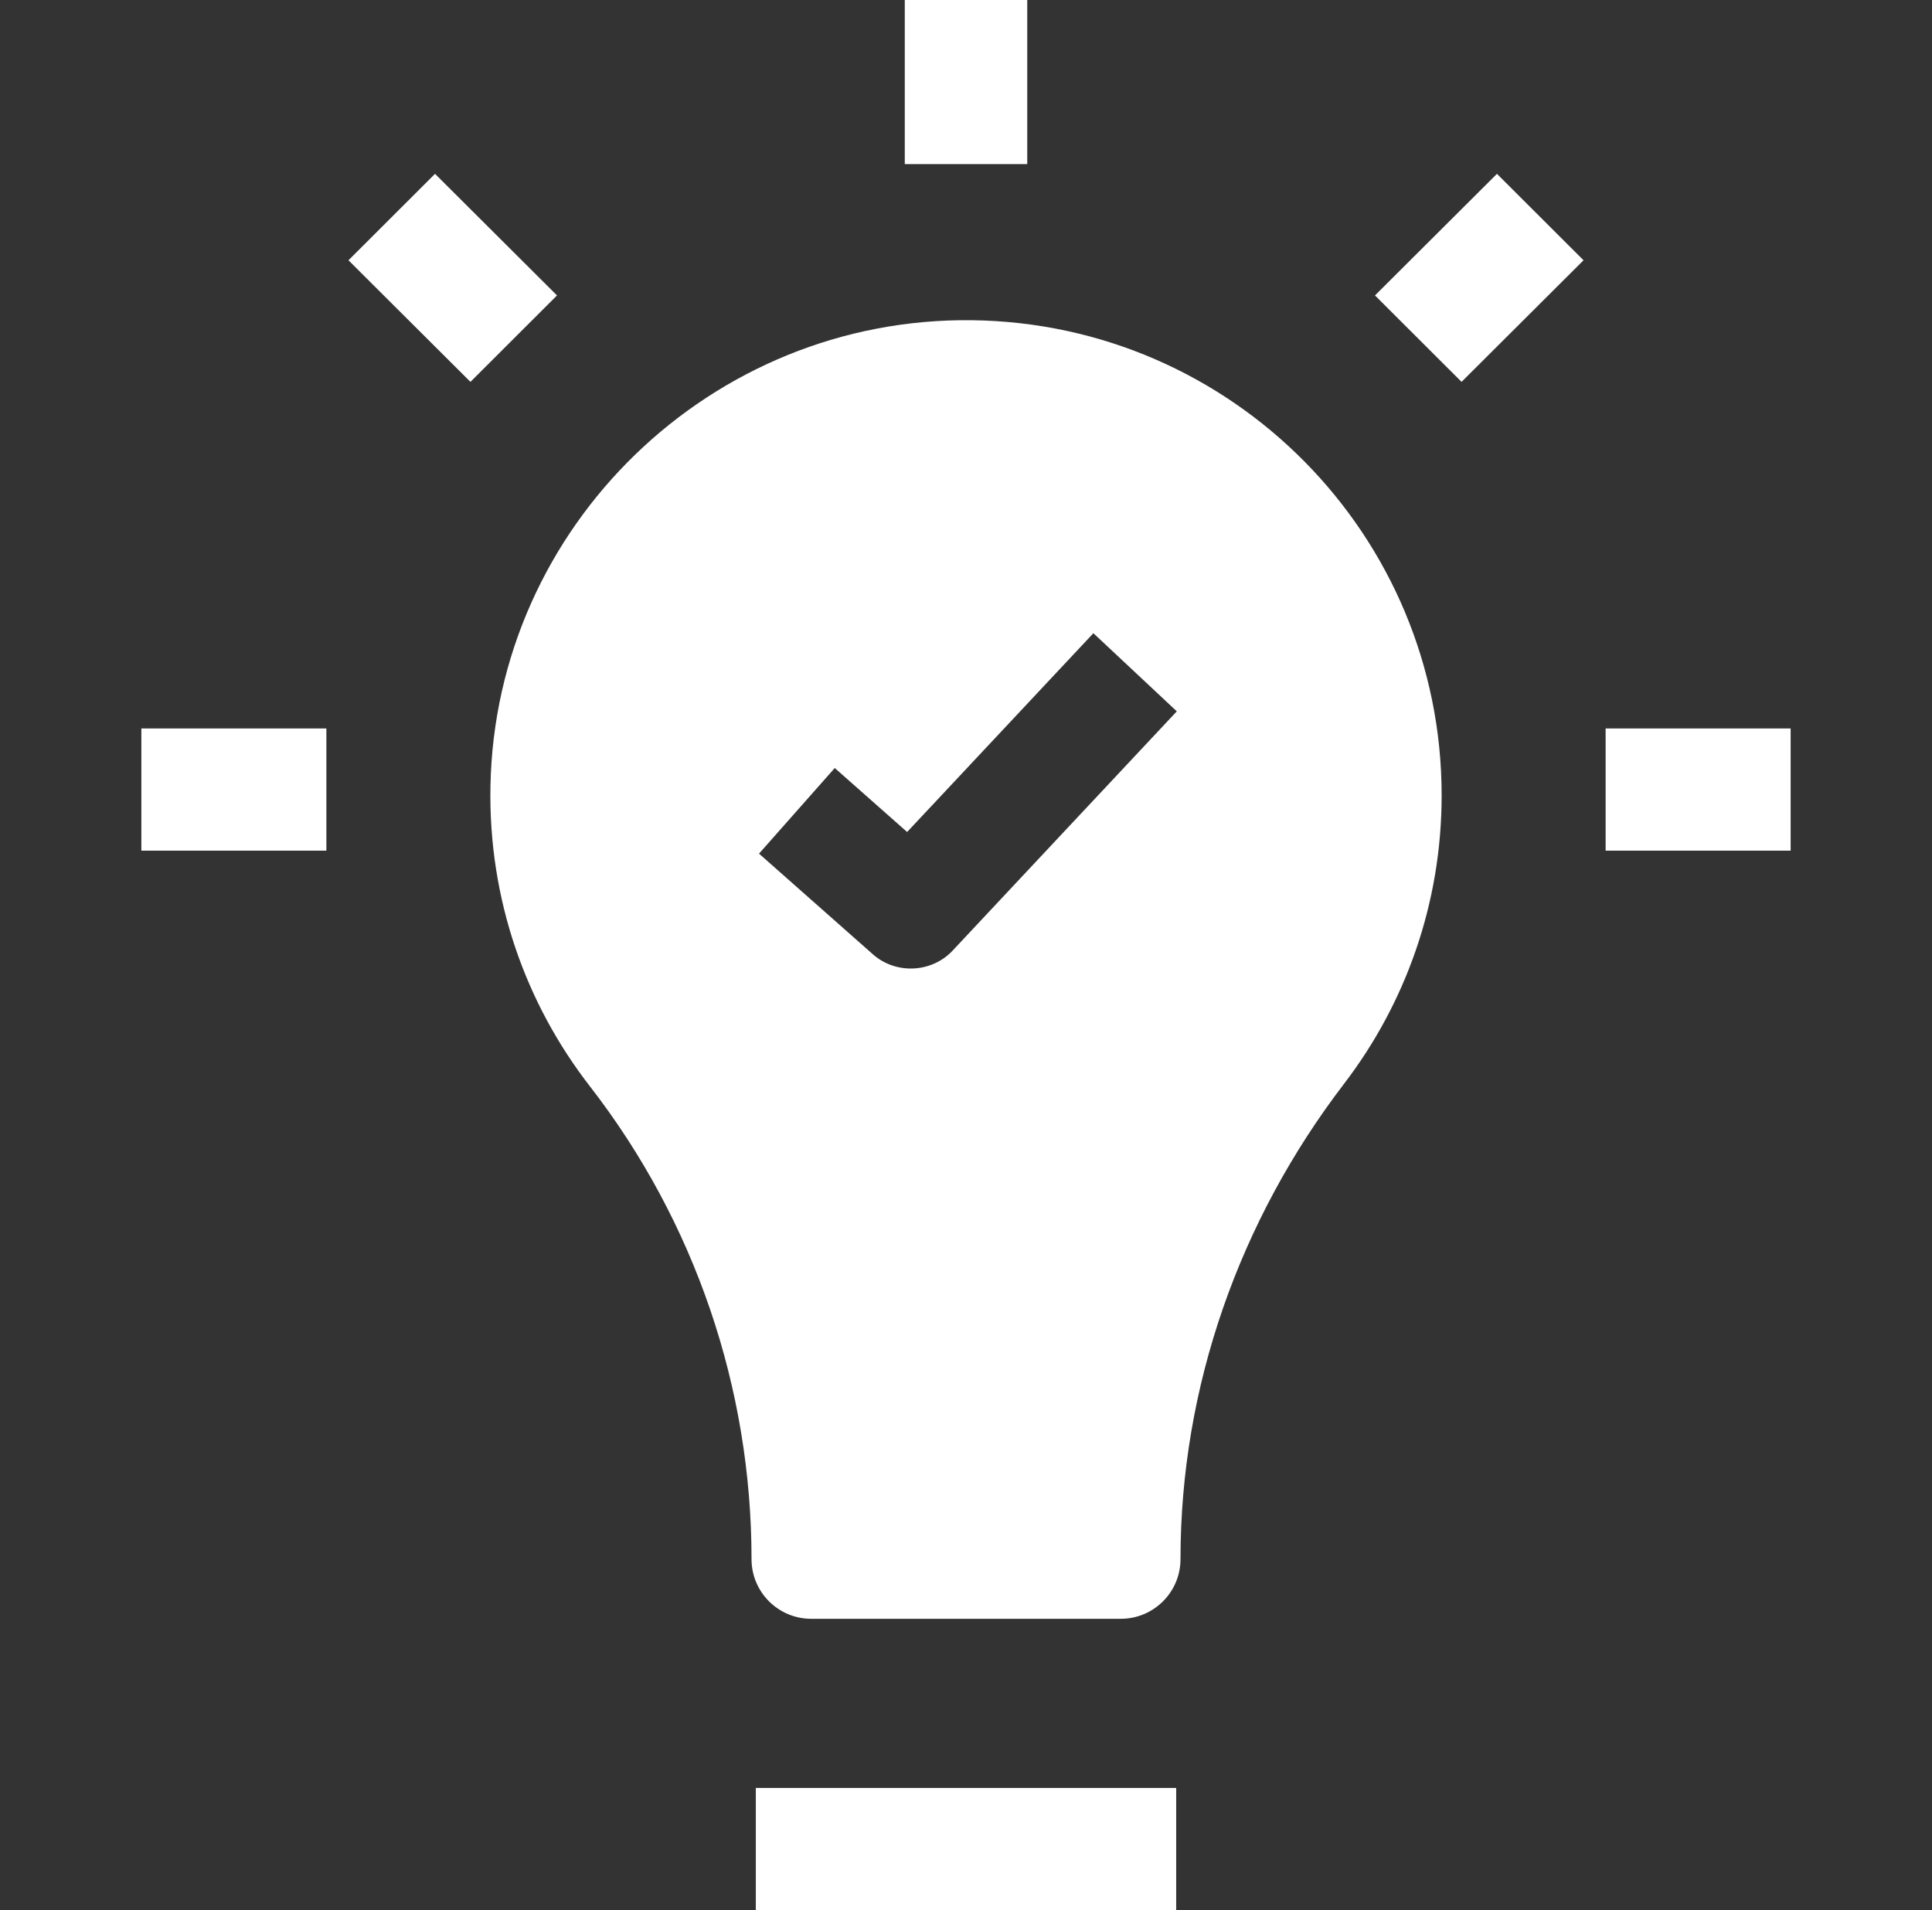 <svg width="90" height="89" viewBox="0 0 90 89" fill="none" xmlns="http://www.w3.org/2000/svg">
<rect x="0" y="0" width="90" height="89" fill="#333333" stroke="none"/>
<g clip-path="url(#clip0_387_2598)">
<path d="M35.209 83.307H54.791V89H35.209V83.307Z" fill="white"/>
<path d="M42.148 0H47.853V7.646H42.148V0Z" fill="white"/>
<path d="M21.915 17.792L16.233 12.127L20.265 8.1L25.947 13.765L21.915 17.792Z" fill="white"/>
<path d="M6.585 33.941H15.204V39.634H6.585V33.941Z" fill="white"/>
<path d="M74.796 33.941H83.415V39.634H74.796V33.941Z" fill="white"/>
<path d="M68.085 17.792L64.052 13.765L69.734 8.1L73.767 12.127L68.085 17.792Z" fill="white"/>
<path d="M45.273 14.92C33.145 14.773 23.08 24.506 22.847 36.624C22.746 41.897 24.49 46.76 27.478 50.611C32.368 56.914 35.009 64.669 35.009 72.644V72.645C35.009 74.18 36.254 75.424 37.79 75.424H52.21C53.746 75.424 54.992 74.18 54.992 72.645V72.645C54.992 64.619 57.733 56.87 62.612 50.495C65.463 46.769 67.157 42.112 67.157 37.059C67.157 24.922 57.384 15.066 45.273 14.92ZM44.374 44.294C43.402 45.331 41.733 45.41 40.667 44.468L35.358 39.773L38.886 35.784L42.257 38.765L50.934 29.503L54.82 33.143L44.374 44.294Z" fill="white"/>
</g>
<defs>
<clipPath id="clip0_387_2598">
<rect width="89" height="89" fill="white" transform="translate(0.5)"/>
</clipPath>
</defs>
</svg>
